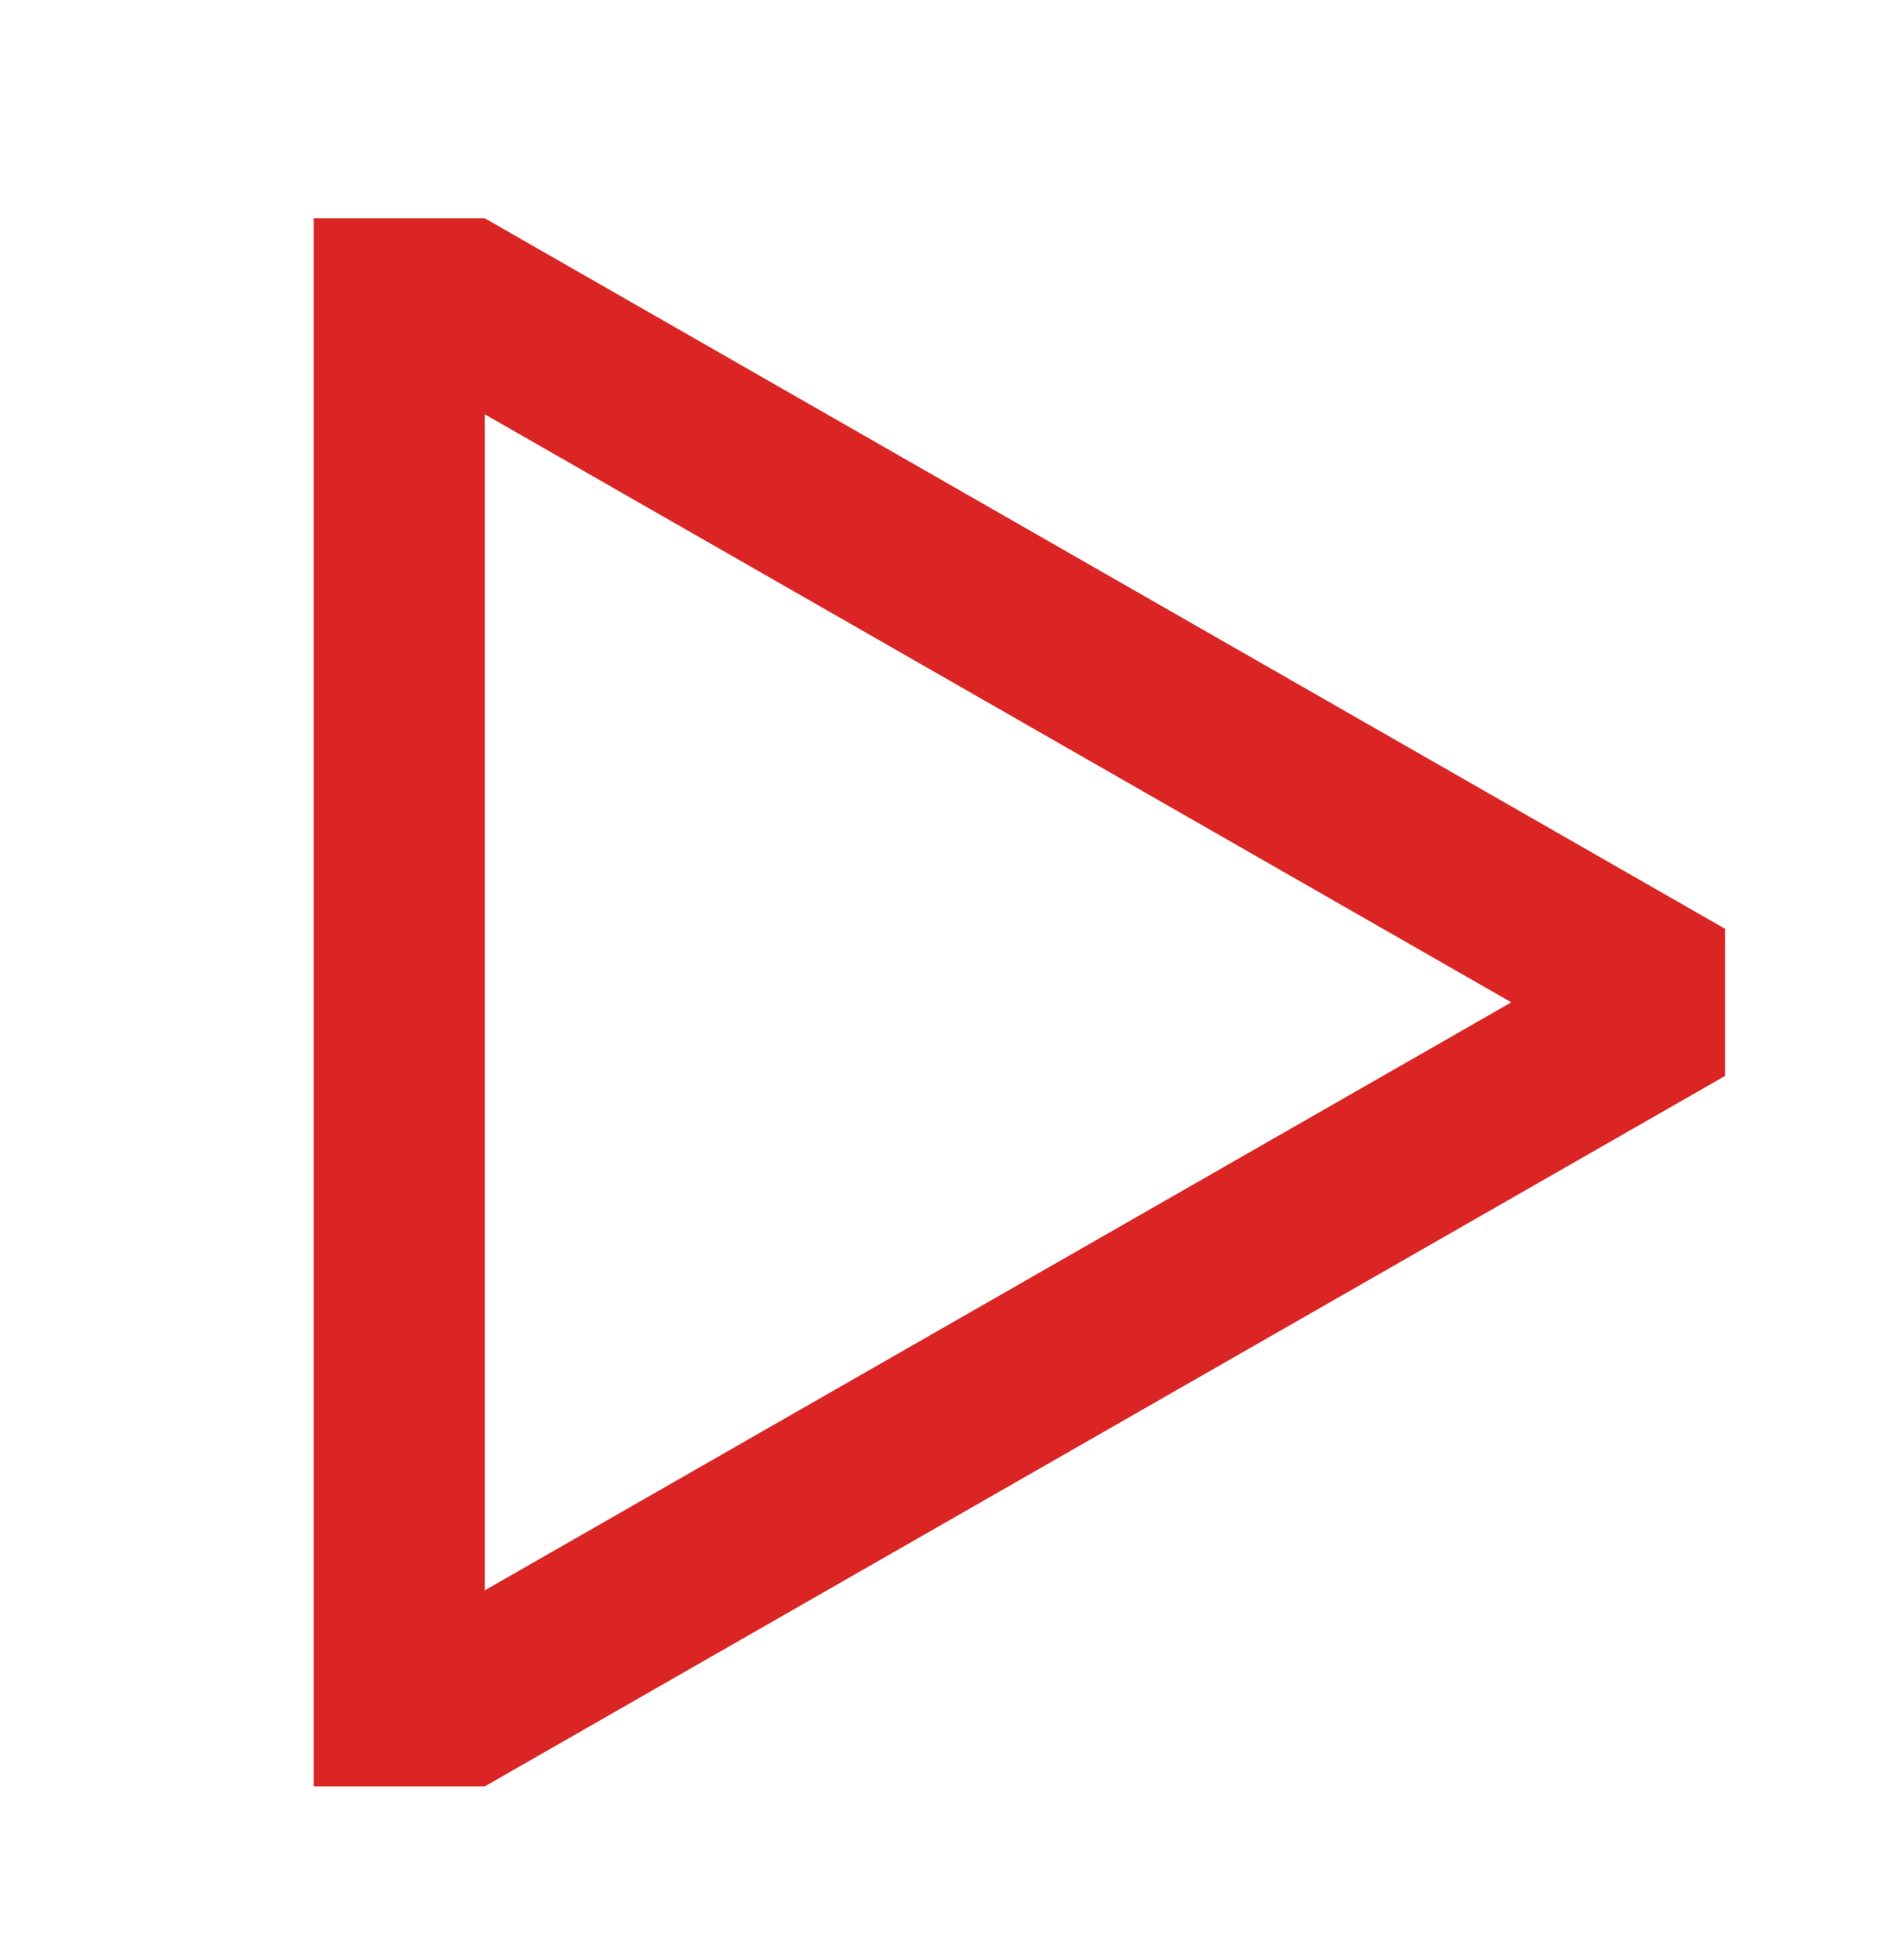 <svg width="24" height="25" viewBox="0 0 24 25" fill="none" xmlns="http://www.w3.org/2000/svg">
<path fill-rule="evenodd" clip-rule="evenodd" d="M19.273 12.784L6.182 5.284L6.182 20.284L19.273 12.784ZM22 11.847L22 13.722L6.182 22.784L4 22.784L4 2.784L6.182 2.784L22 11.847Z" fill="#DB2424"/>
</svg>
